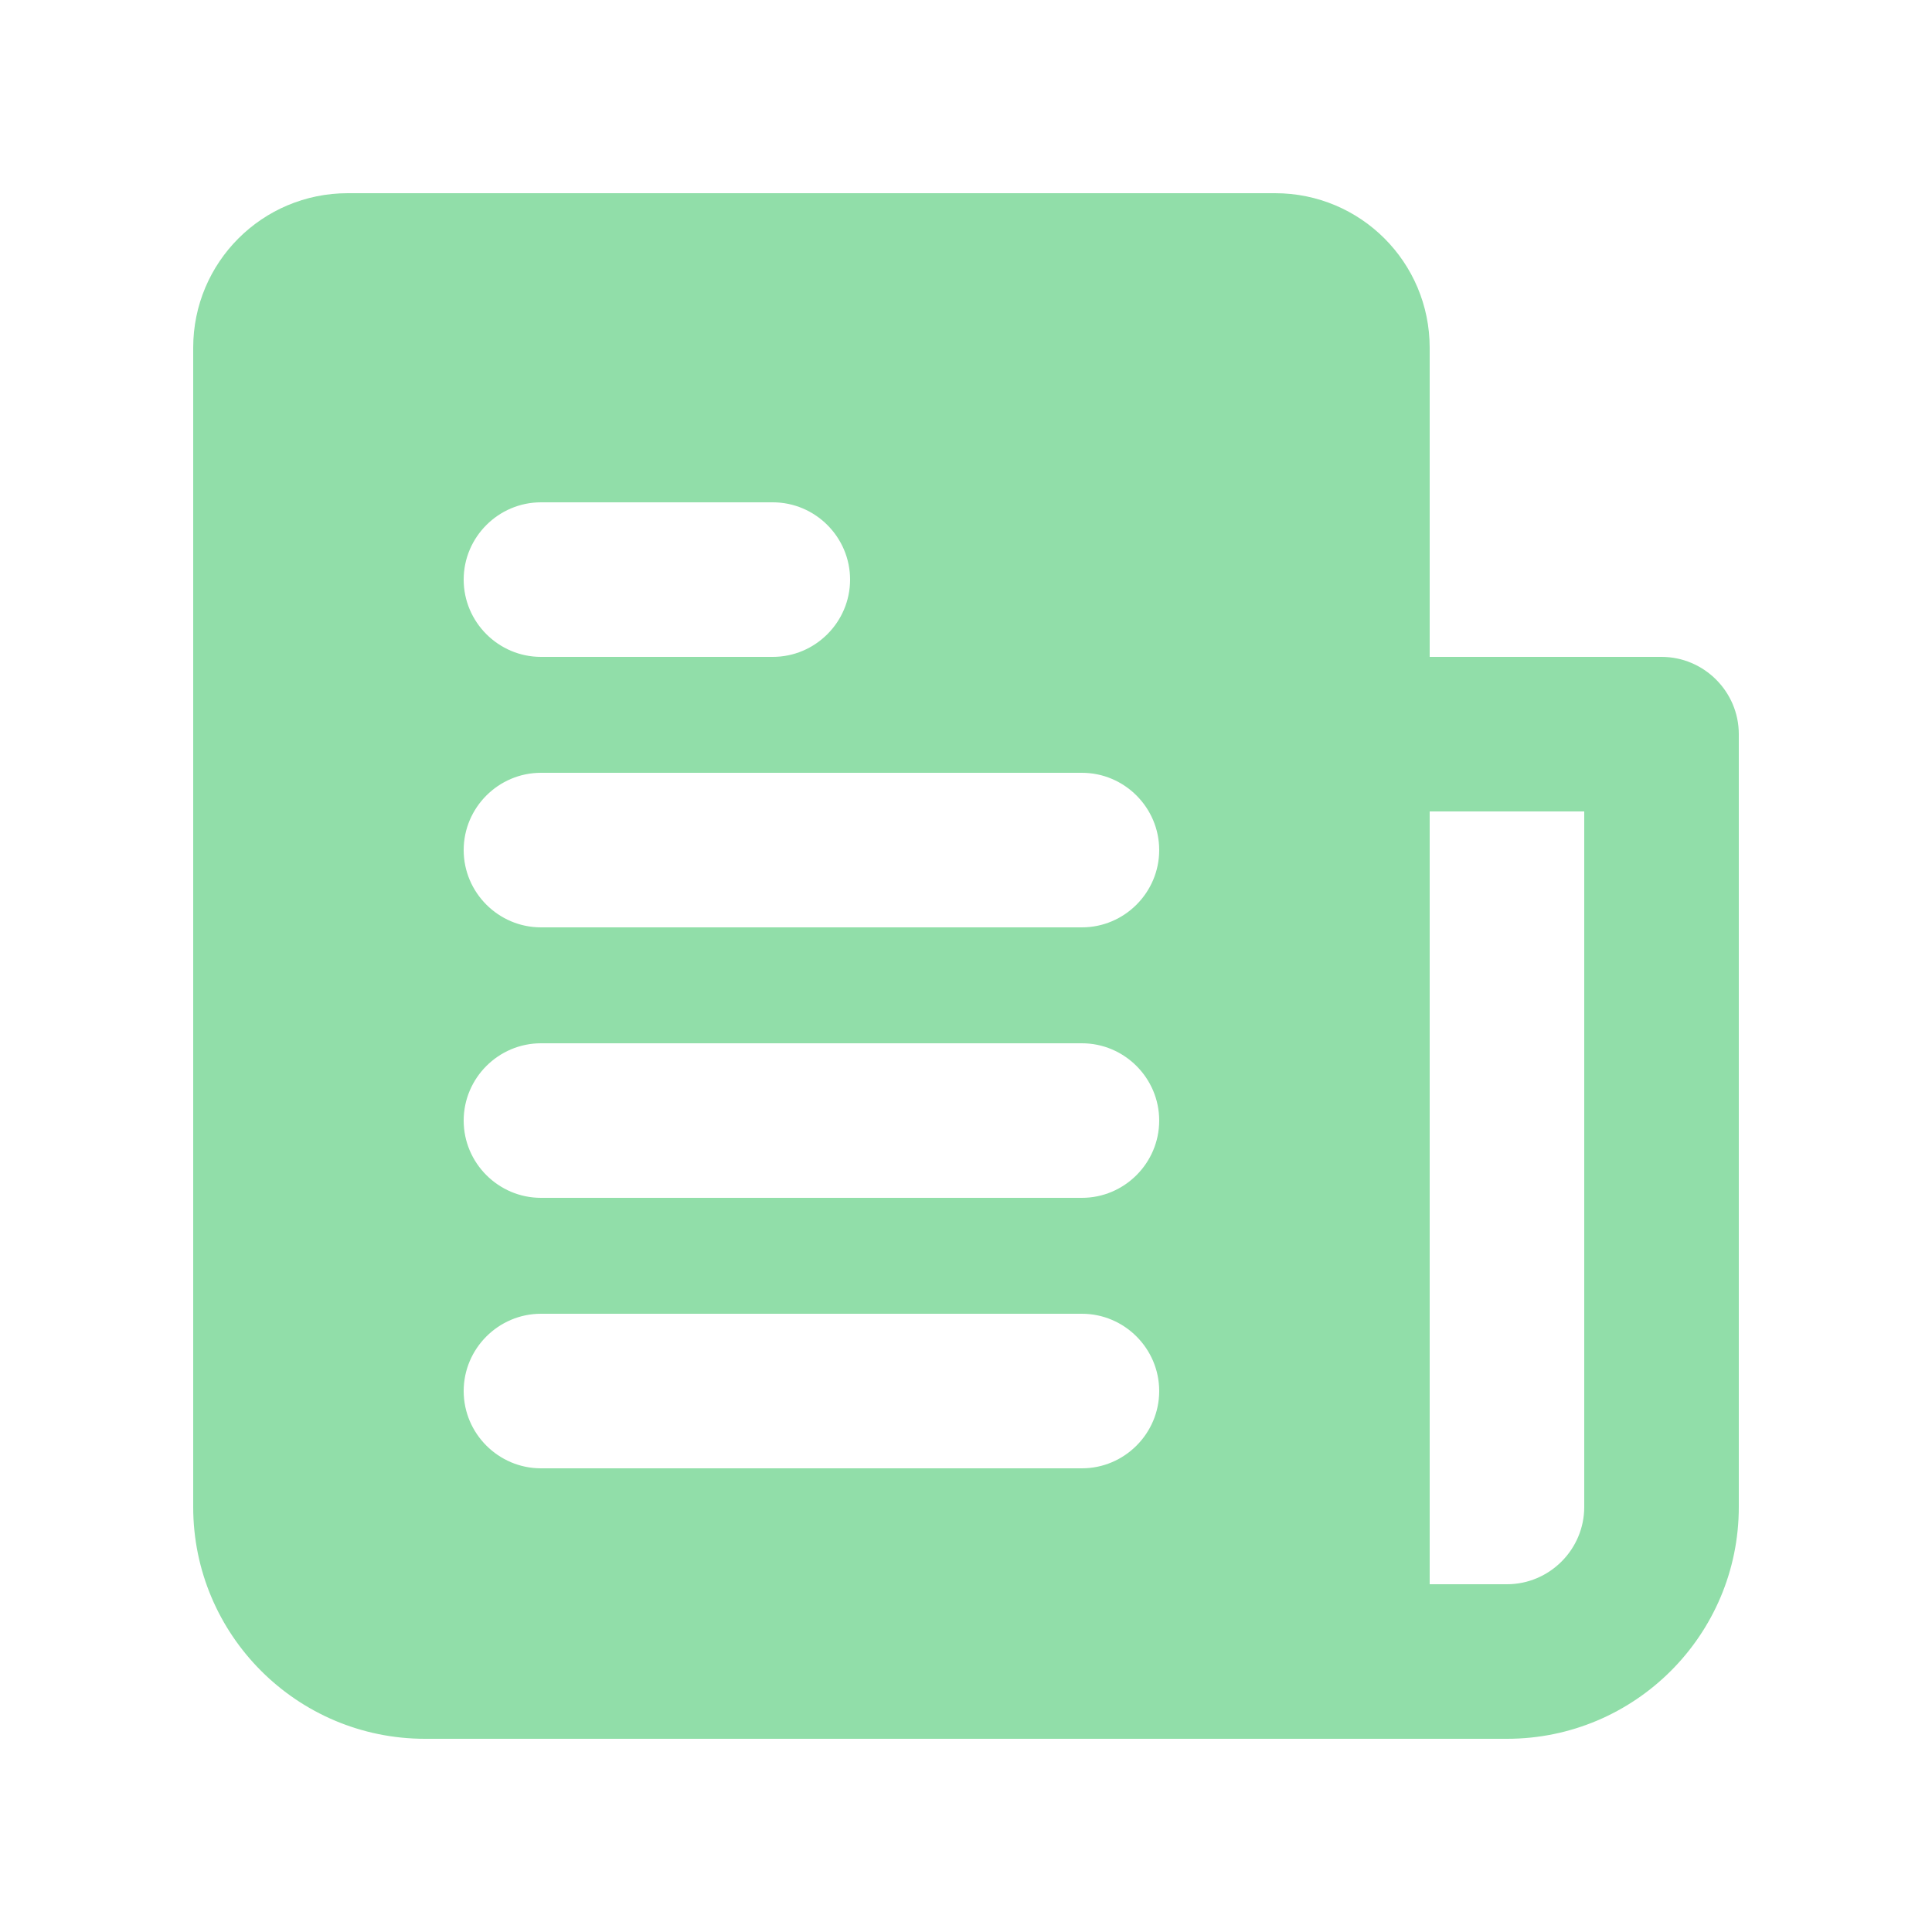 <?xml version="1.0" encoding="UTF-8"?><svg id="_レイヤー_2" xmlns="http://www.w3.org/2000/svg" viewBox="0 0 40 40"><defs><style>.cls-1{fill:none;}.cls-1,.cls-2{stroke-width:0px;}.cls-2{fill:#91dea9;}</style></defs><g id="site"><g id="top"><g id="news"><path class="cls-2" d="M26.4,4H7.2c-1.77,0-3.2,1.43-3.2,3.2v24c0,2.65,2.15,4.8,4.8,4.8h19.2c.88,0,1.6-.72,1.6-1.6h0V7.2c0-1.77-1.43-3.2-3.2-3.2ZM11.2,10.4h4.8c.88,0,1.6.72,1.6,1.6s-.72,1.6-1.6,1.6h-4.8c-.88,0-1.6-.72-1.6-1.6s.72-1.6,1.6-1.6ZM22.4,30.4h-11.2c-.88,0-1.6-.72-1.6-1.6s.72-1.6,1.6-1.6h11.2c.88,0,1.6.72,1.6,1.6s-.72,1.6-1.6,1.6ZM22.4,24.8h-11.2c-.88,0-1.6-.72-1.6-1.6s.72-1.6,1.6-1.6h11.2c.88,0,1.6.72,1.6,1.6s-.72,1.6-1.6,1.6ZM22.4,19.2h-11.2c-.88,0-1.6-.72-1.6-1.6s.72-1.6,1.6-1.6h11.2c.88,0,1.6.72,1.6,1.6s-.72,1.6-1.6,1.6Z"/><path class="cls-2" d="M31.2,36h-3.2c-.88,0-1.6-.72-1.6-1.6h0V15.2c0-.88.72-1.6,1.6-1.6h6.4c.88,0,1.6.72,1.6,1.6h0v16c0,2.65-2.15,4.8-4.8,4.8ZM29.6,32.8h1.6c.88,0,1.6-.72,1.6-1.6v-14.4h-3.2v16Z"/><rect class="cls-1" width="40" height="40"/></g></g></g></svg>